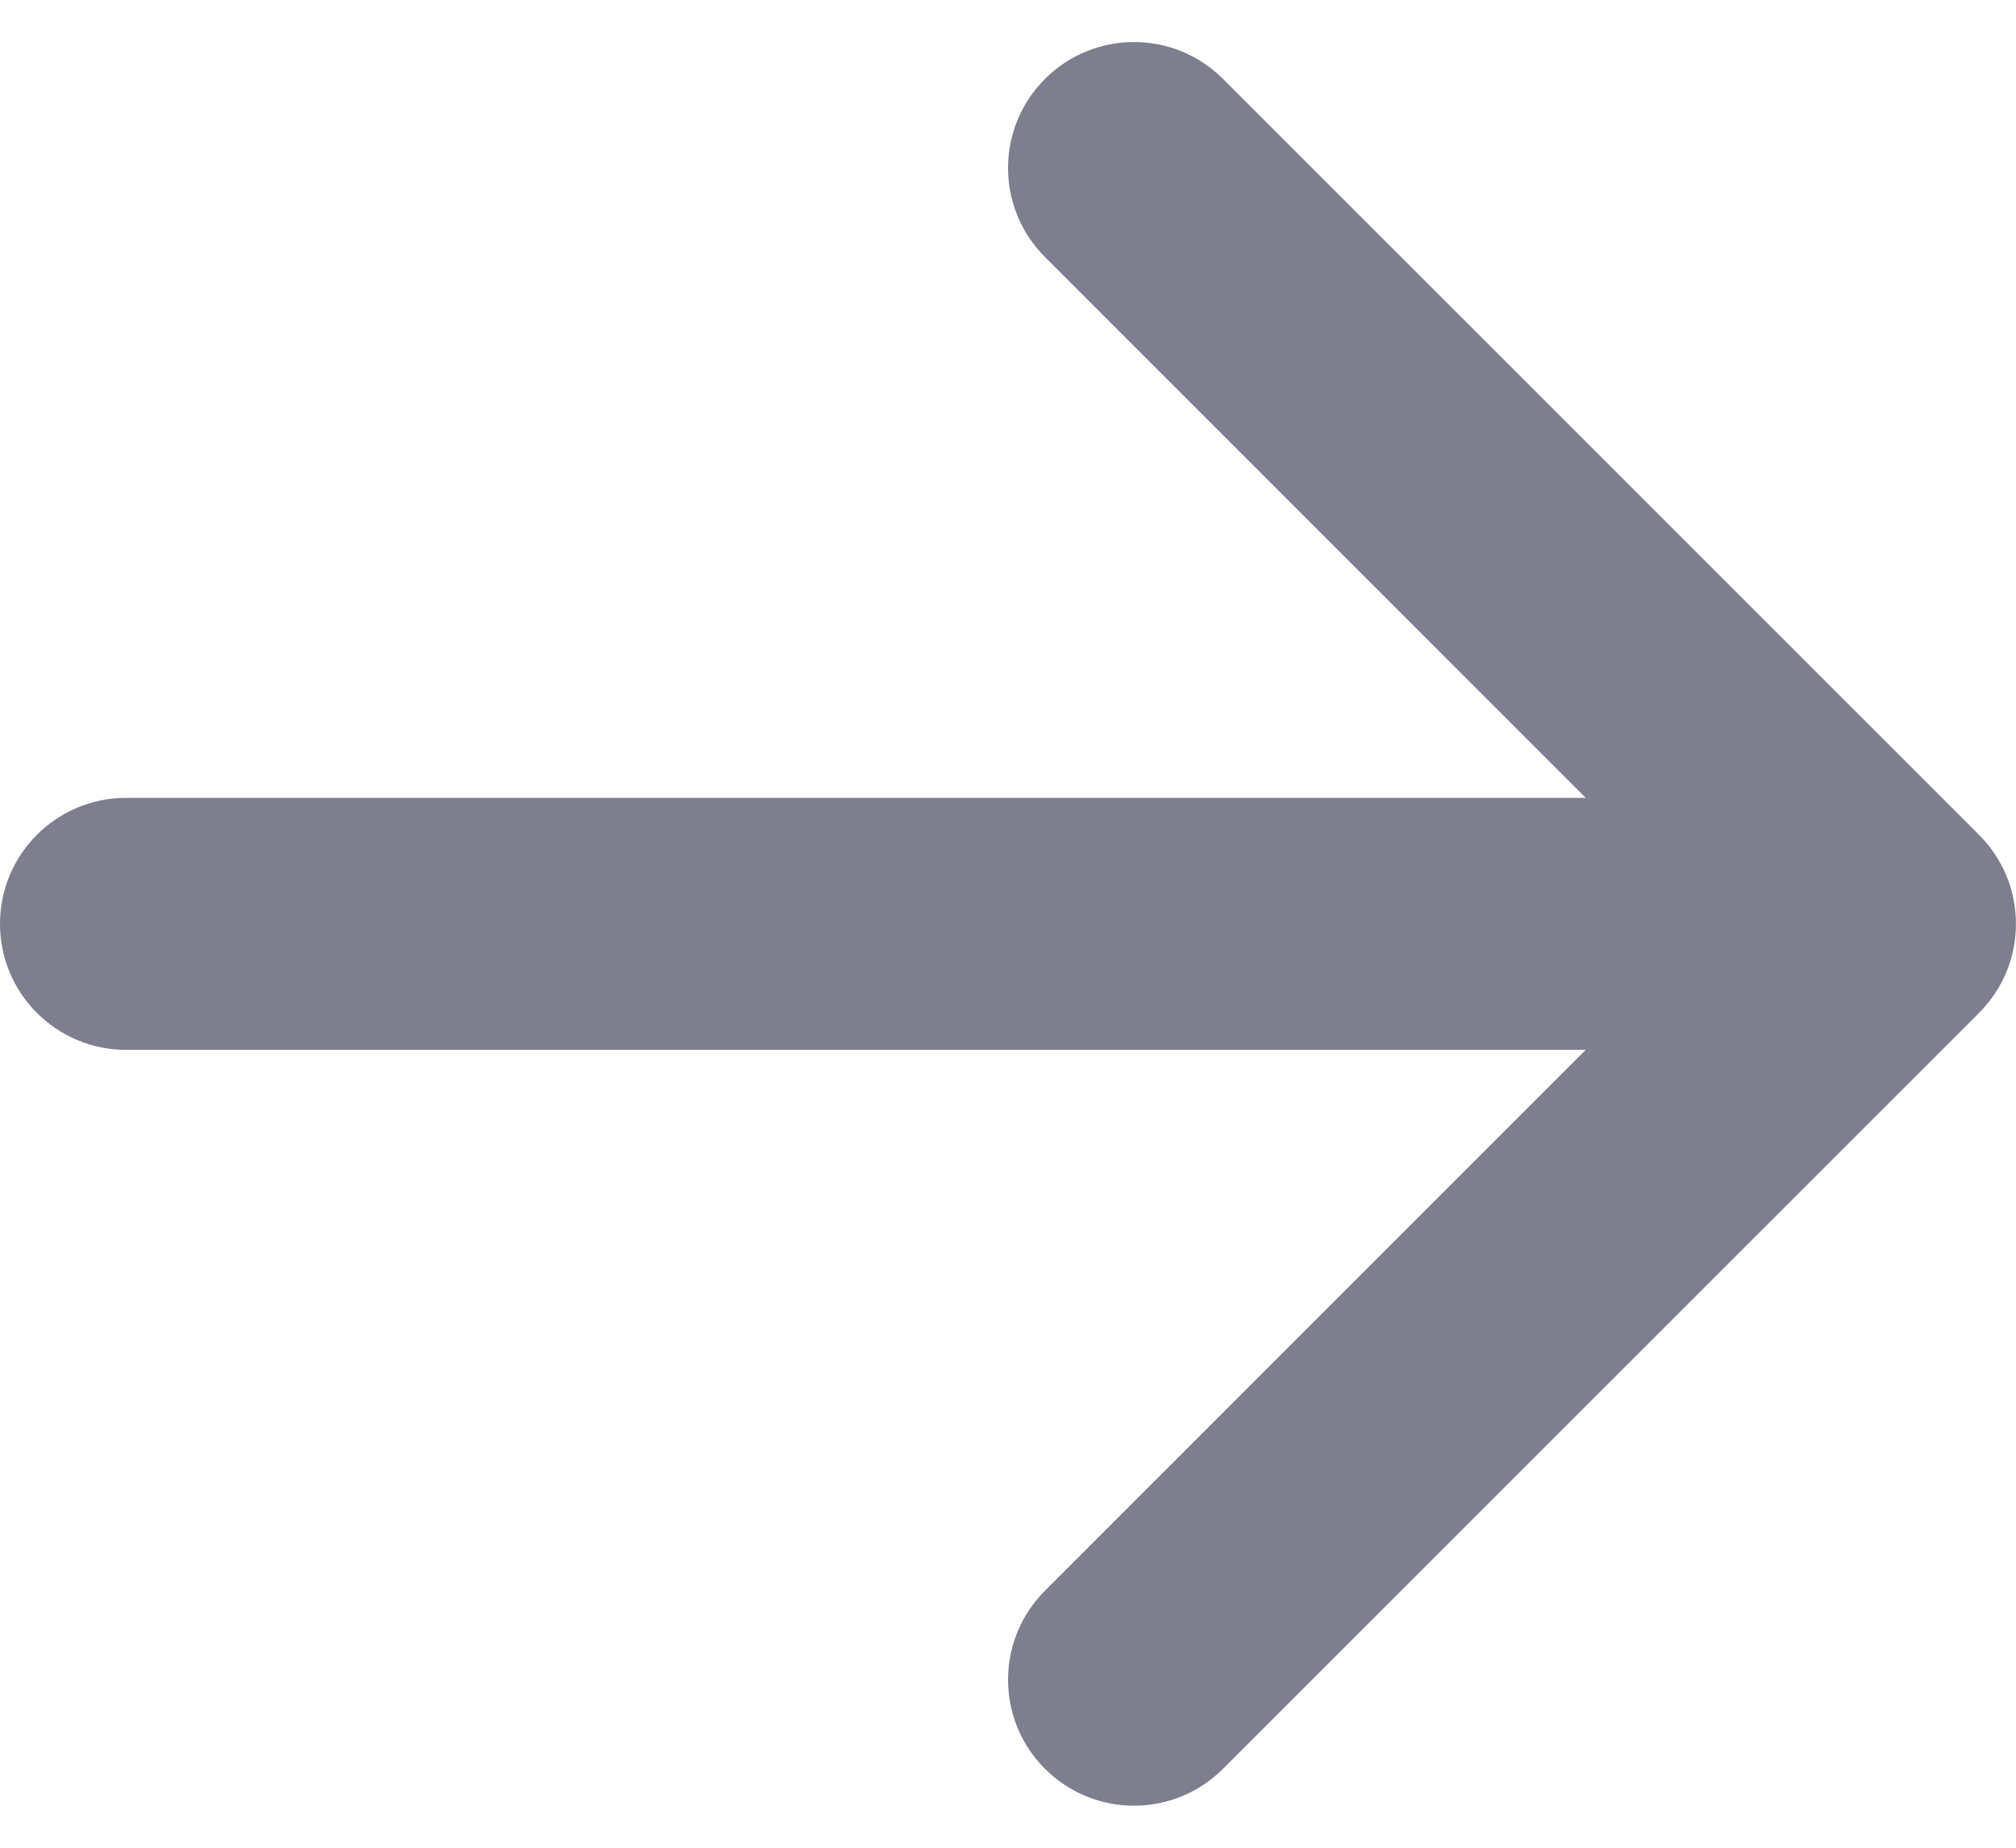 <svg width="12" height="11" viewBox="0 0 12 11" fill="none" xmlns="http://www.w3.org/2000/svg">
<path fill-rule="evenodd" clip-rule="evenodd" d="M0 5.5C0 5.086 0.336 4.75 0.75 4.75H9.439L6.22 1.53C5.927 1.237 5.927 0.763 6.22 0.47C6.513 0.177 6.987 0.177 7.28 0.47L11.78 4.97C12.073 5.263 12.073 5.737 11.78 6.03L7.28 10.53C6.987 10.823 6.513 10.823 6.22 10.53C5.927 10.237 5.927 9.763 6.22 9.47L9.439 6.25H0.75C0.336 6.25 0 5.914 0 5.5Z" fill="#7D7E8E"/>
</svg>
